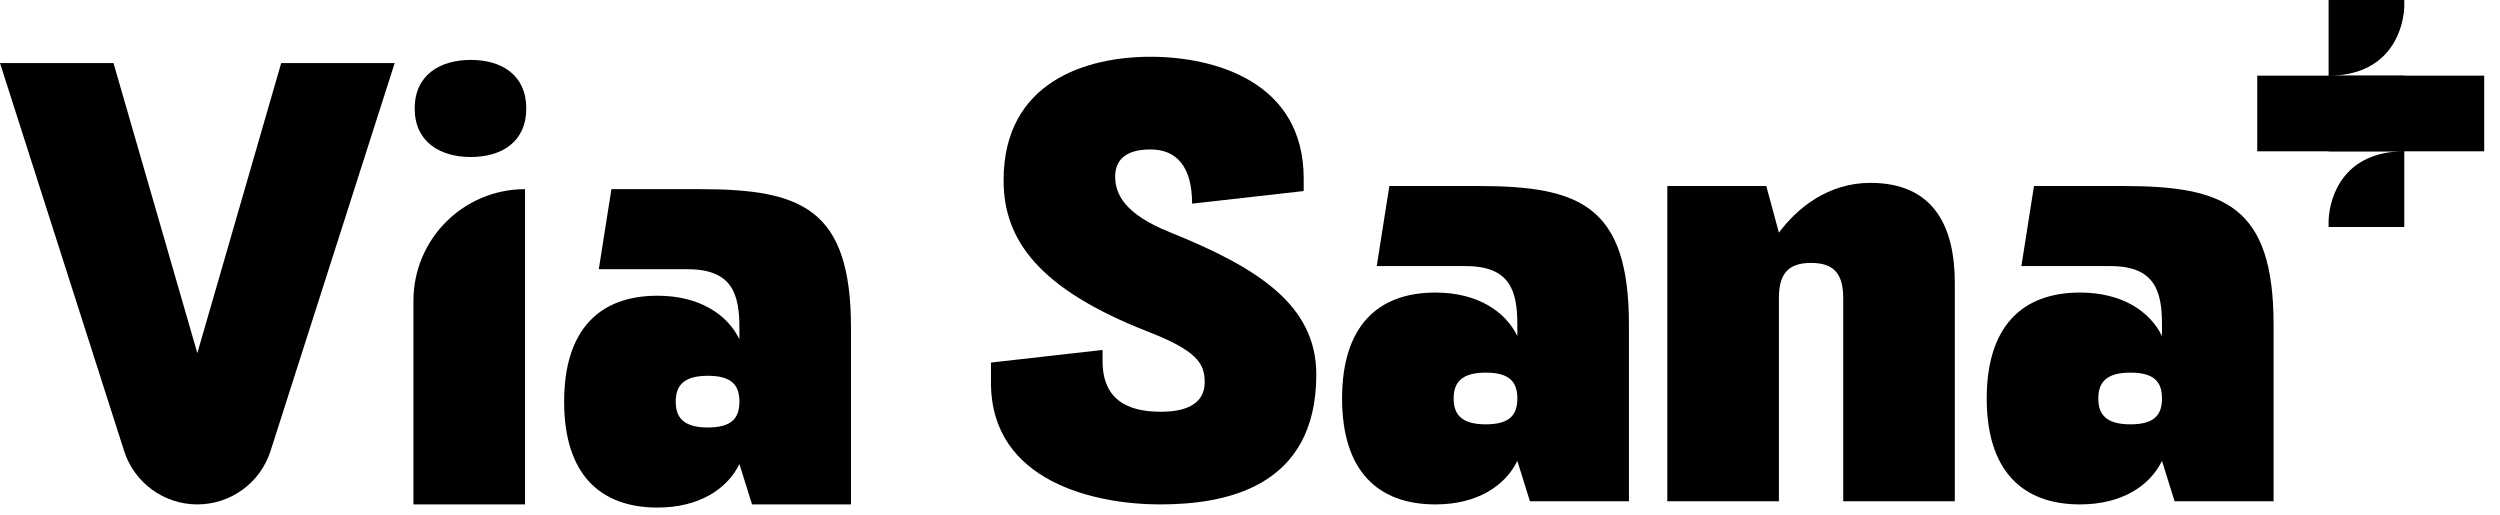 <svg xmlns="http://www.w3.org/2000/svg" width="136" height="28" viewBox="0 0 136 28" fill="none"><rect x="135.141" y="4.116" width="4.116" height="12.347" transform="rotate(90 135.141 4.116)" fill="black"></rect><path fill-rule="evenodd" clip-rule="evenodd" d="M126.676 0H130.792V0.399C130.717 1.841 129.84 4.116 126.676 4.116V0ZM130.792 8.231V4.116H126.676V8.231L130.792 8.231ZM126.676 12.347V12.347H130.792V8.231C127.584 8.233 126.728 10.572 126.676 12.01V12.289C126.677 12.309 126.677 12.328 126.678 12.347L126.676 12.347Z" fill="black"></path><path d="M14.718 24.532C14.164 26.264 12.554 27.44 10.735 27.44V27.44C8.917 27.44 7.307 26.264 6.752 24.532L0 3.431H6.174L10.735 19.208L15.297 3.431H21.471L14.718 24.532Z" fill="black"></path><path d="M25.612 8.541C23.931 8.541 22.559 7.718 22.559 5.9C22.559 4.083 23.931 3.259 25.612 3.259C27.293 3.259 28.63 4.083 28.63 5.9C28.63 7.718 27.293 8.541 25.612 8.541ZM28.561 27.44H22.491V16.361C22.491 13.008 25.209 10.29 28.561 10.29V10.29V27.44Z" fill="black"></path><path d="M35.765 27.611C32.609 27.611 30.689 25.759 30.689 21.849C30.689 17.939 32.609 16.087 35.765 16.087C38.063 16.087 39.572 17.116 40.224 18.453V17.836C40.224 16.018 39.846 14.646 37.411 14.646H32.575L33.261 10.29H38.097C43.619 10.29 46.294 11.354 46.294 17.836V27.44H40.91L40.224 25.244C39.572 26.582 38.063 27.611 35.765 27.611ZM38.509 23.255C39.846 23.255 40.224 22.706 40.224 21.849C40.224 20.991 39.846 20.443 38.509 20.443C37.171 20.443 36.76 20.991 36.76 21.849C36.76 22.706 37.171 23.255 38.509 23.255Z" fill="black"></path><path d="M63.101 27.44C59.637 27.44 53.909 26.239 53.909 20.82V19.723L59.98 19.037V19.654C59.98 22.123 61.9 22.398 63.169 22.398C64.438 22.398 65.536 22.02 65.536 20.786C65.536 19.757 65.09 19.071 62.449 18.042C56.481 15.71 54.595 13.034 54.595 9.81C54.595 4.426 59.122 3.088 62.586 3.088C66.05 3.088 70.921 4.426 70.921 9.707V10.393L64.85 11.079C64.85 9.09 64.027 8.13 62.586 8.13C61.146 8.13 60.666 8.781 60.666 9.605C60.666 10.531 61.146 11.628 63.615 12.623C68.383 14.543 71.607 16.567 71.607 20.374C71.607 26.582 66.565 27.44 63.101 27.44Z" fill="black"></path><path d="M78.085 27.44C74.929 27.44 73.009 25.587 73.009 21.677C73.009 17.767 74.929 15.915 78.085 15.915C80.383 15.915 81.892 16.944 82.543 18.282V17.665C82.543 15.847 82.166 14.475 79.731 14.475H74.895L75.581 10.119H80.417C85.939 10.119 88.614 11.182 88.614 17.665V27.268H83.229L82.543 25.073C81.892 26.411 80.383 27.44 78.085 27.44ZM80.829 23.084C82.166 23.084 82.543 22.535 82.543 21.677C82.543 20.82 82.166 20.271 80.829 20.271C79.491 20.271 79.079 20.82 79.079 21.677C79.079 22.535 79.491 23.084 80.829 23.084Z" fill="black"></path><path d="M96.772 27.268H90.702V10.119H96.086L96.772 12.657C97.767 11.319 99.448 9.948 101.746 9.948C105.244 9.948 106.342 12.383 106.342 15.401V27.268H100.271V16.224C100.271 14.921 99.791 14.303 98.522 14.303C97.252 14.303 96.772 14.921 96.772 16.224V27.268Z" fill="black"></path><path d="M113.153 27.44C109.998 27.44 108.077 25.587 108.077 21.677C108.077 17.767 109.998 15.915 113.153 15.915C115.451 15.915 116.96 16.944 117.612 18.282V17.665C117.612 15.847 117.235 14.475 114.8 14.475H109.963L110.649 10.119H115.485C121.007 10.119 123.683 11.182 123.683 17.665V27.268H118.298L117.612 25.073C116.96 26.411 115.451 27.44 113.153 27.44ZM115.897 23.084C117.235 23.084 117.612 22.535 117.612 21.677C117.612 20.82 117.235 20.271 115.897 20.271C114.559 20.271 114.148 20.82 114.148 21.677C114.148 22.535 114.559 23.084 115.897 23.084Z" fill="black"></path></svg>